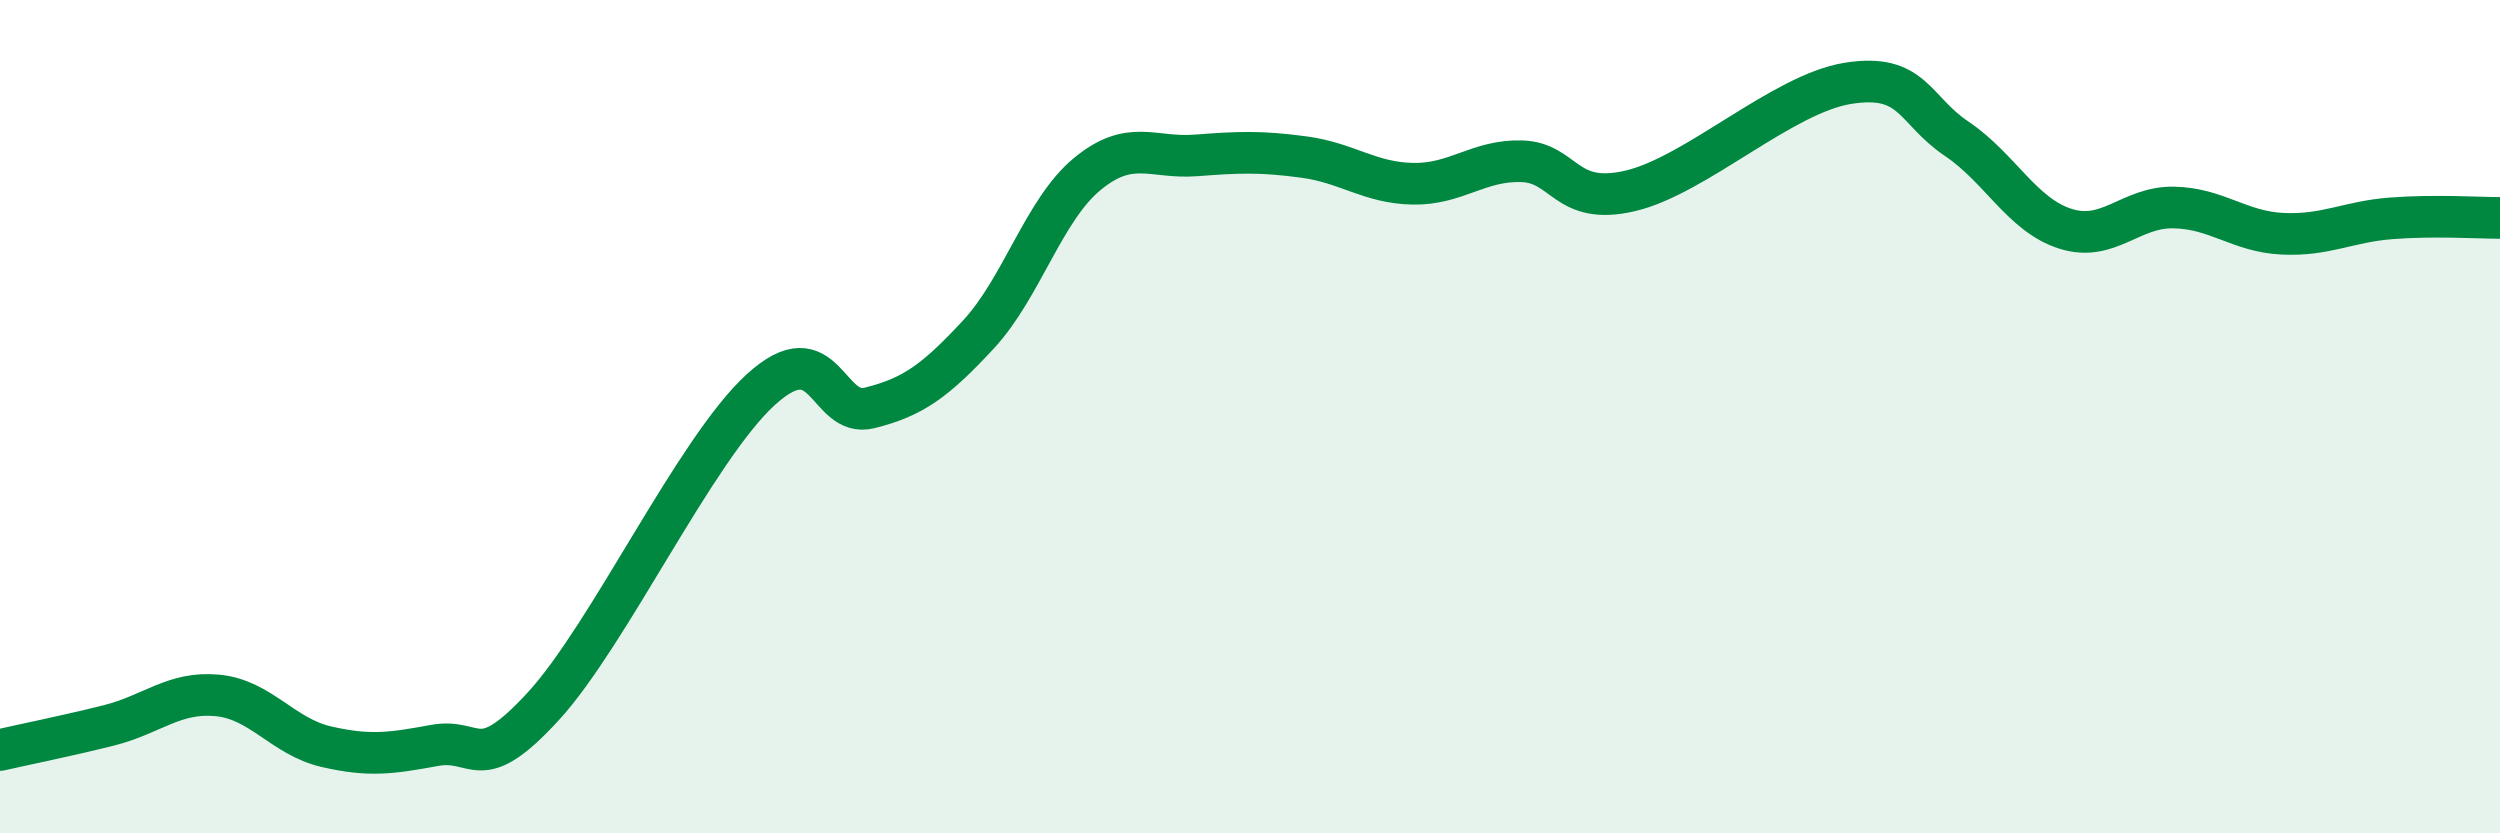 
    <svg width="60" height="20" viewBox="0 0 60 20" xmlns="http://www.w3.org/2000/svg">
      <path
        d="M 0,18 C 0.52,17.88 1.57,17.67 2.61,17.41 C 3.65,17.15 4.18,16.59 5.22,16.69 C 6.26,16.79 6.79,17.68 7.83,17.92 C 8.87,18.16 9.39,18.08 10.43,17.89 C 11.47,17.7 11.47,18.66 13.04,16.95 C 14.61,15.24 16.69,10.78 18.26,9.35 C 19.83,7.92 19.83,10.05 20.87,9.79 C 21.91,9.53 22.44,9.15 23.48,8.03 C 24.52,6.91 25.05,5.04 26.09,4.18 C 27.13,3.32 27.66,3.81 28.7,3.73 C 29.74,3.65 30.26,3.63 31.3,3.77 C 32.34,3.91 32.87,4.39 33.91,4.41 C 34.95,4.43 35.48,3.84 36.52,3.87 C 37.56,3.9 37.56,4.95 39.13,4.58 C 40.7,4.21 42.78,2.25 44.35,2 C 45.92,1.75 45.92,2.63 46.96,3.33 C 48,4.03 48.53,5.16 49.57,5.49 C 50.61,5.82 51.13,4.96 52.17,4.98 C 53.21,5 53.74,5.56 54.78,5.61 C 55.82,5.66 56.35,5.32 57.39,5.24 C 58.43,5.16 59.48,5.23 60,5.23L60 20L0 20Z"
        fill="#008740"
        opacity="0.1"
        stroke-linecap="round"
        stroke-linejoin="round"
      />
      <path
        d="M 0,18 C 0.52,17.88 1.57,17.67 2.61,17.41 C 3.65,17.15 4.18,16.59 5.22,16.69 C 6.26,16.79 6.79,17.68 7.83,17.92 C 8.87,18.16 9.39,18.08 10.43,17.89 C 11.47,17.7 11.47,18.66 13.04,16.95 C 14.61,15.24 16.69,10.78 18.26,9.35 C 19.83,7.92 19.83,10.05 20.87,9.79 C 21.91,9.53 22.44,9.15 23.48,8.03 C 24.52,6.91 25.05,5.04 26.09,4.18 C 27.13,3.32 27.66,3.81 28.7,3.73 C 29.74,3.65 30.26,3.63 31.3,3.77 C 32.34,3.91 32.87,4.39 33.91,4.41 C 34.95,4.43 35.48,3.84 36.52,3.87 C 37.56,3.9 37.56,4.95 39.13,4.58 C 40.7,4.21 42.78,2.25 44.35,2 C 45.92,1.75 45.92,2.63 46.96,3.33 C 48,4.03 48.53,5.16 49.57,5.49 C 50.61,5.82 51.13,4.96 52.17,4.98 C 53.21,5 53.74,5.56 54.78,5.61 C 55.82,5.66 56.35,5.32 57.39,5.24 C 58.43,5.16 59.48,5.23 60,5.23"
        stroke="#008740"
        stroke-width="1"
        fill="none"
        stroke-linecap="round"
        stroke-linejoin="round"
      />
    </svg>
  